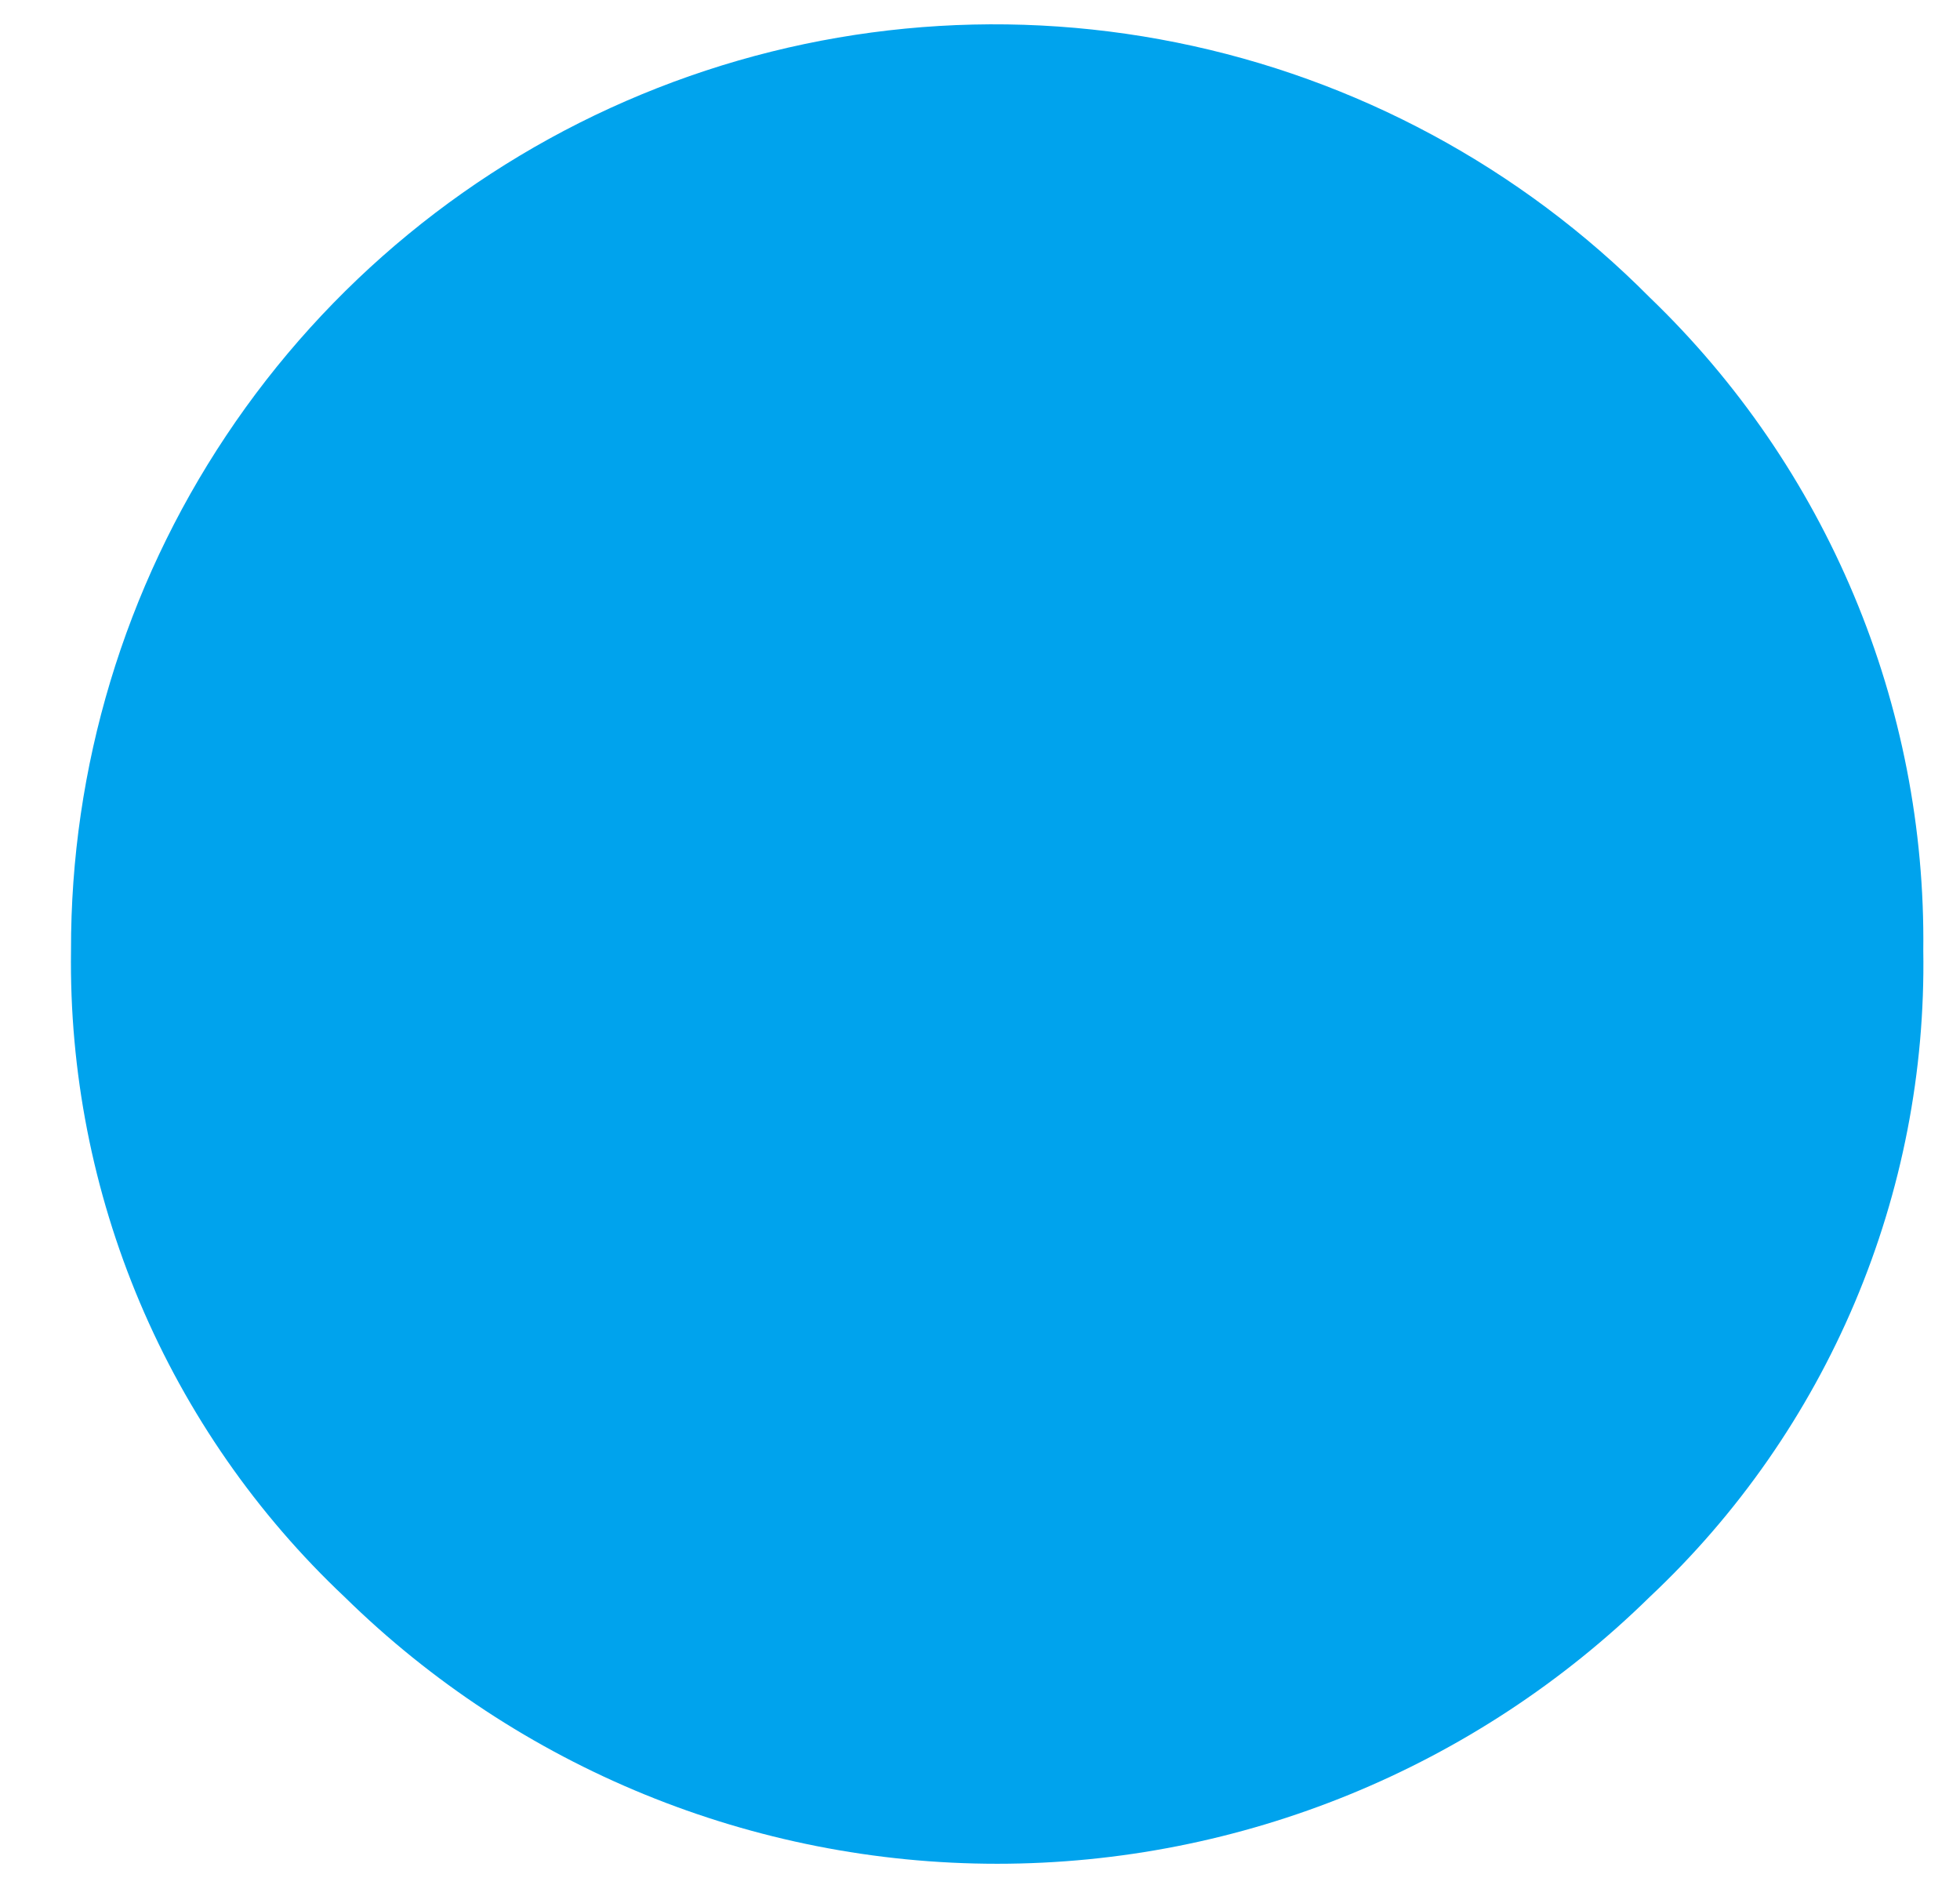 <svg width="26" height="25" viewBox="0 0 26 25" fill="none" xmlns="http://www.w3.org/2000/svg">
<path d="M25.513 12.607C25.539 14.21 25.229 15.8 24.604 17.277C23.979 18.753 23.053 20.083 21.885 21.18C19.574 23.449 16.465 24.72 13.228 24.72C9.99 24.72 6.881 23.449 4.57 21.18C3.404 20.081 2.48 18.751 1.855 17.275C1.231 15.799 0.92 14.21 0.942 12.607C0.936 10.177 1.652 7.799 3 5.778C4.347 3.756 6.266 2.18 8.511 1.252C10.756 0.323 13.226 0.084 15.608 0.564C17.989 1.043 20.174 2.221 21.885 3.946C23.049 5.065 23.971 6.411 24.595 7.901C25.219 9.39 25.532 10.992 25.513 12.607Z" fill="#00A3ED"/>
</svg>
